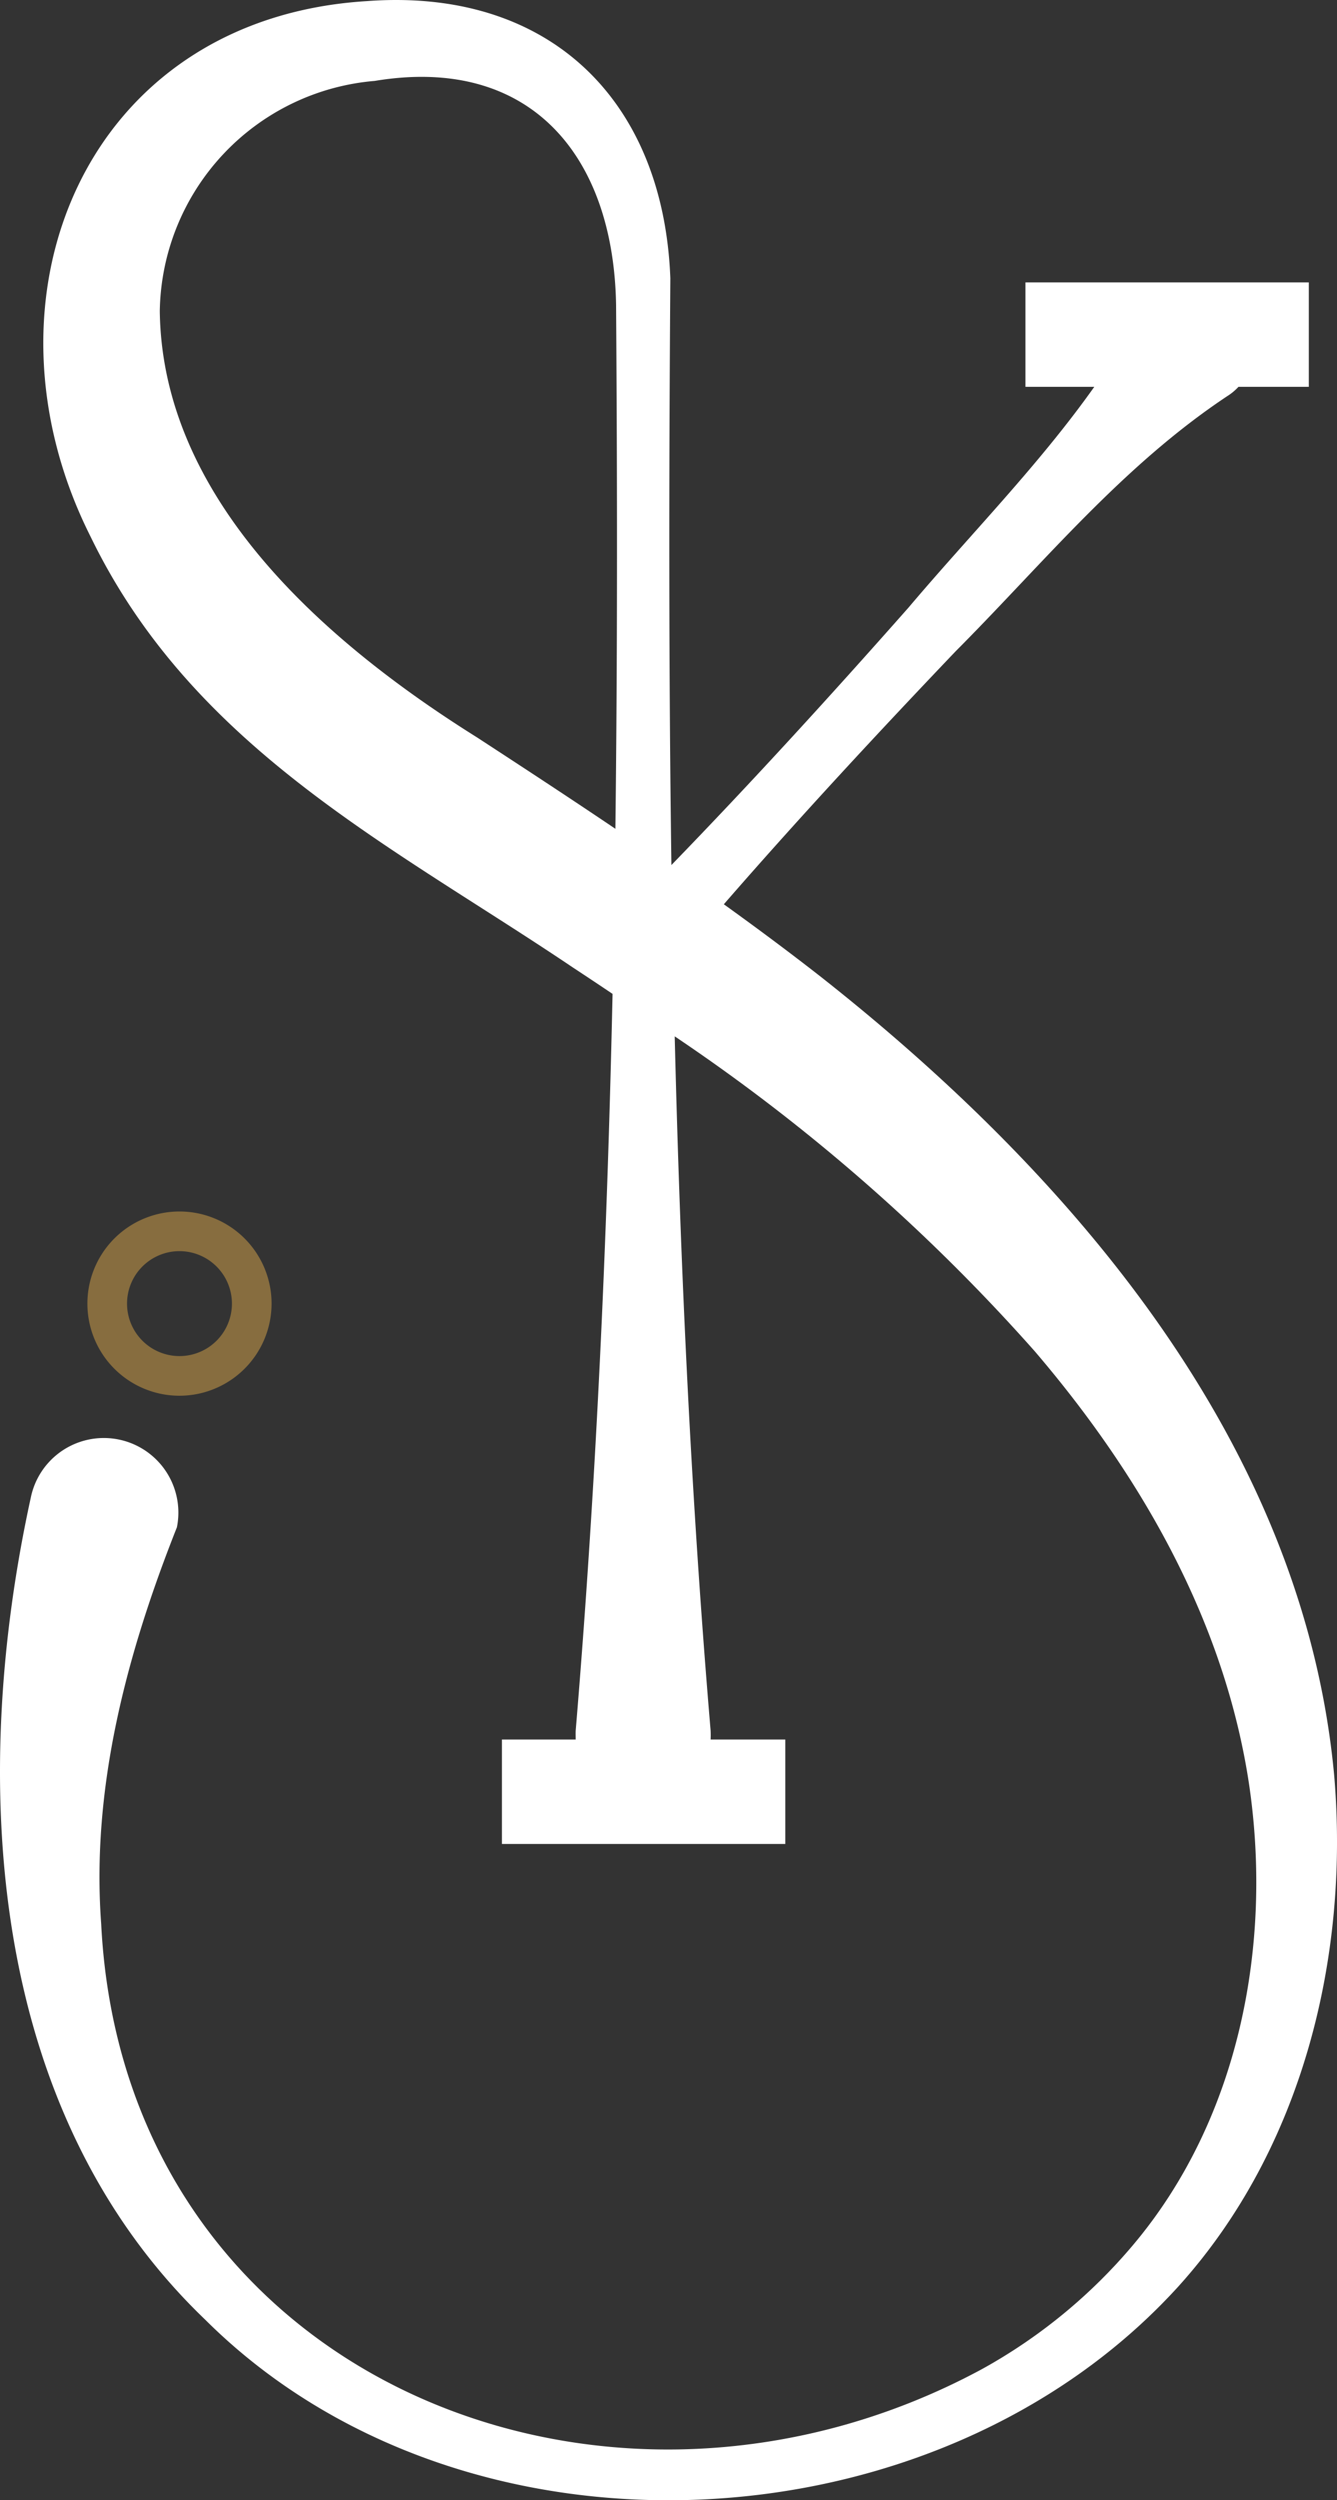 <svg xmlns="http://www.w3.org/2000/svg" width="48.664" height="90.968" viewBox="0 0 48.664 90.968">
  <rect x="0" y="0" width="48.664" height="90.968" fill="#333333" stroke="none"/>
  <g id="Bildmarke_Kaiserschnitte" transform="translate(0)">
    <path id="Pfad_527" data-name="Pfad 527" d="M31.146,391.839a3.352,3.352,0,1,1,3.352-3.352A3.356,3.356,0,0,1,31.146,391.839Zm0-5.261a1.909,1.909,0,1,0,1.909,1.909A1.911,1.911,0,0,0,31.146,386.578Z" transform="translate(-24.613 -341.055)" fill="#876d3f"/>
    <path id="Pfad_528" data-name="Pfad 528" d="M48.561,64.594c-1.122-12.066-9.542-21.847-18.68-29.049-1.166-.912-2.346-1.788-3.535-2.643,2.733-3.142,5.566-6.194,8.44-9.208,3.2-3.211,6.042-6.723,9.871-9.272a2.042,2.042,0,0,0,.421-.347h2.56v-3.8H37.324v3.8h2.506c-2.029,2.861-4.494,5.35-6.766,8.037-2.811,3.18-5.671,6.316-8.626,9.363-.1-7.123-.09-14.246-.039-21.351C24.151,3.619,19.967-.45,13.359.04,3.08.669-1.07,10.855,3.3,19.532,7.045,27.249,14.293,30.783,20.848,35.2q.727.478,1.448.963C22.1,45.1,21.7,54.034,20.954,62.968c-.005.112,0,.22,0,.325H18.269v3.8H28.583v-3.8H25.865q.007-.157,0-.325c-.709-8.393-1.1-16.823-1.307-25.26a68.7,68.7,0,0,1,13.11,11.464c3.889,4.553,6.919,9.858,7.8,15.781.853,5.831-.371,12.161-4.229,16.734a19.525,19.525,0,0,1-5.5,4.515C21.987,93.626,4.5,86.437,3.683,70c-.368-4.969.938-9.844,2.756-14.429A2.713,2.713,0,0,0,1.119,54.5C-1.107,64.69-.5,76.767,7.467,84.4c9.4,9.367,26.633,8.517,35.46-1.248C47.413,78.159,49.123,71.18,48.561,64.594ZM17.343,26.818C11.879,23.395,5.9,18.2,5.816,11.321A8.537,8.537,0,0,1,13.64,2.944c5.633-.938,8.695,2.689,8.784,8.154.044,6.356.052,12.708-.025,19.058C20.728,29.029,19.042,27.925,17.343,26.818Z" transform="translate(0 0)" fill="#fff"/>
  </g>
</svg>
